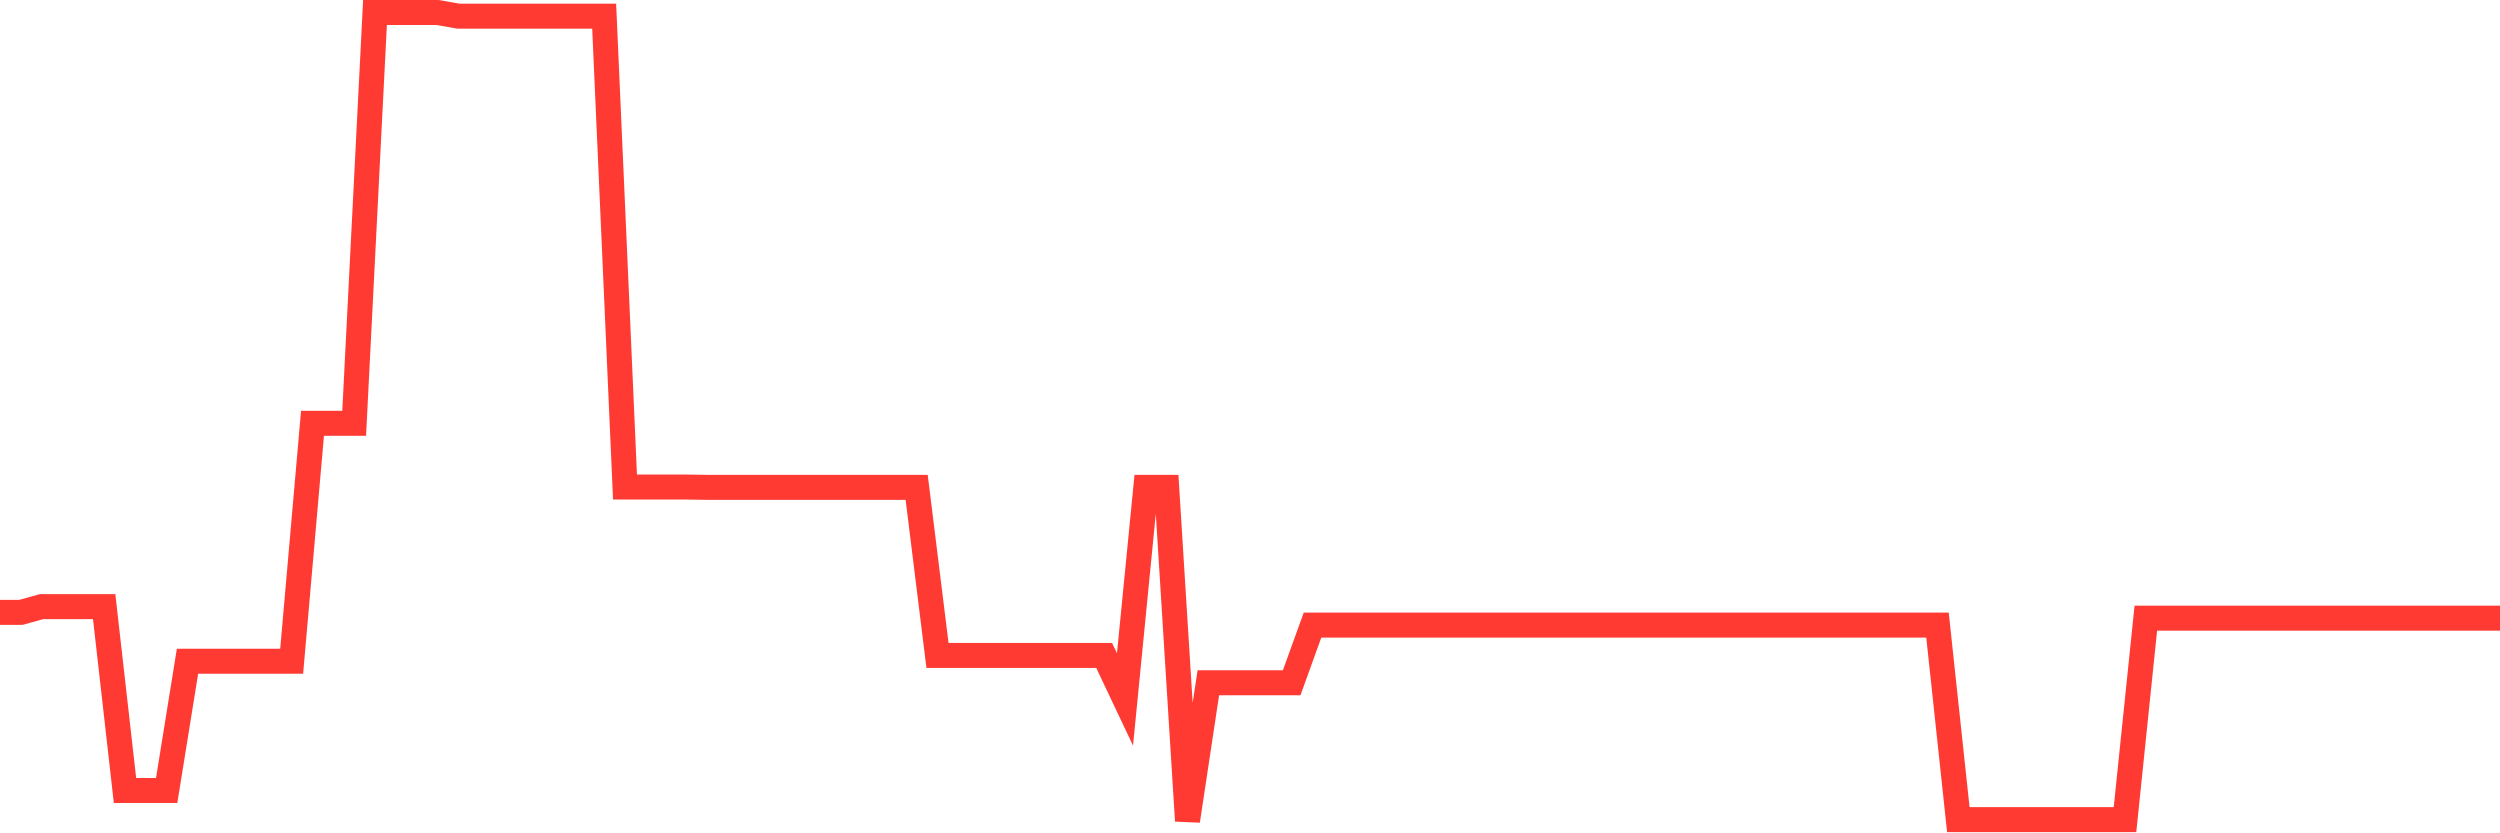 <svg
  xmlns="http://www.w3.org/2000/svg"
  xmlns:xlink="http://www.w3.org/1999/xlink"
  width="120"
  height="40"
  viewBox="0 0 120 40"
  preserveAspectRatio="none"
>
  <polyline
    points="0,29.394 1,29.394 2,29.117 3,29.117 4,29.117 5,29.117 6,37.944 7,37.944 8,37.944 9,31.739 10,31.739 11,31.739 12,31.739 13,31.739 14,31.739 15,20.32 16,20.32 17,20.32 18,0.6 19,0.6 20,0.6 21,0.6 22,0.775 23,0.775 24,0.775 25,0.775 26,0.775 27,0.775 28,0.775 29,0.775 30,23.379 31,23.379 32,23.379 33,23.379 34,23.394 35,23.394 36,23.394 37,23.394 38,23.394 39,23.394 40,23.394 41,23.394 42,23.394 43,23.394 44,23.394 45,31.462 46,31.462 47,31.462 48,31.462 49,31.462 50,31.462 51,31.462 52,31.462 53,31.462 54,33.574 55,23.394 56,23.394 57,39.4 58,32.773 59,32.773 60,32.773 61,32.773 62,32.773 63,30.006 64,30.006 65,30.006 66,30.006 67,30.006 68,30.006 69,30.006 70,30.006 71,30.006 72,30.006 73,30.006 74,30.006 75,30.006 76,30.006 77,30.006 78,30.006 79,30.006 80,30.006 81,30.006 82,30.006 83,30.006 84,30.006 85,30.006 86,30.006 87,30.006 88,30.006 89,30.006 90,30.006 91,30.006 92,30.006 93,30.006 94,39.342 95,39.342 96,39.342 97,39.342 98,39.342 99,39.342 100,39.342 101,39.342 102,39.342 103,29.671 104,29.671 105,29.671 106,29.671 107,29.671 108,29.671 109,29.671 110,29.671 111,29.671 112,29.671 113,29.671 114,29.671 115,29.671 116,29.671 117,29.671 118,29.671 119,29.671 120,29.671"
    fill="none"
    stroke="#ff3a33"
    stroke-width="1.2"
  >
  </polyline>
</svg>